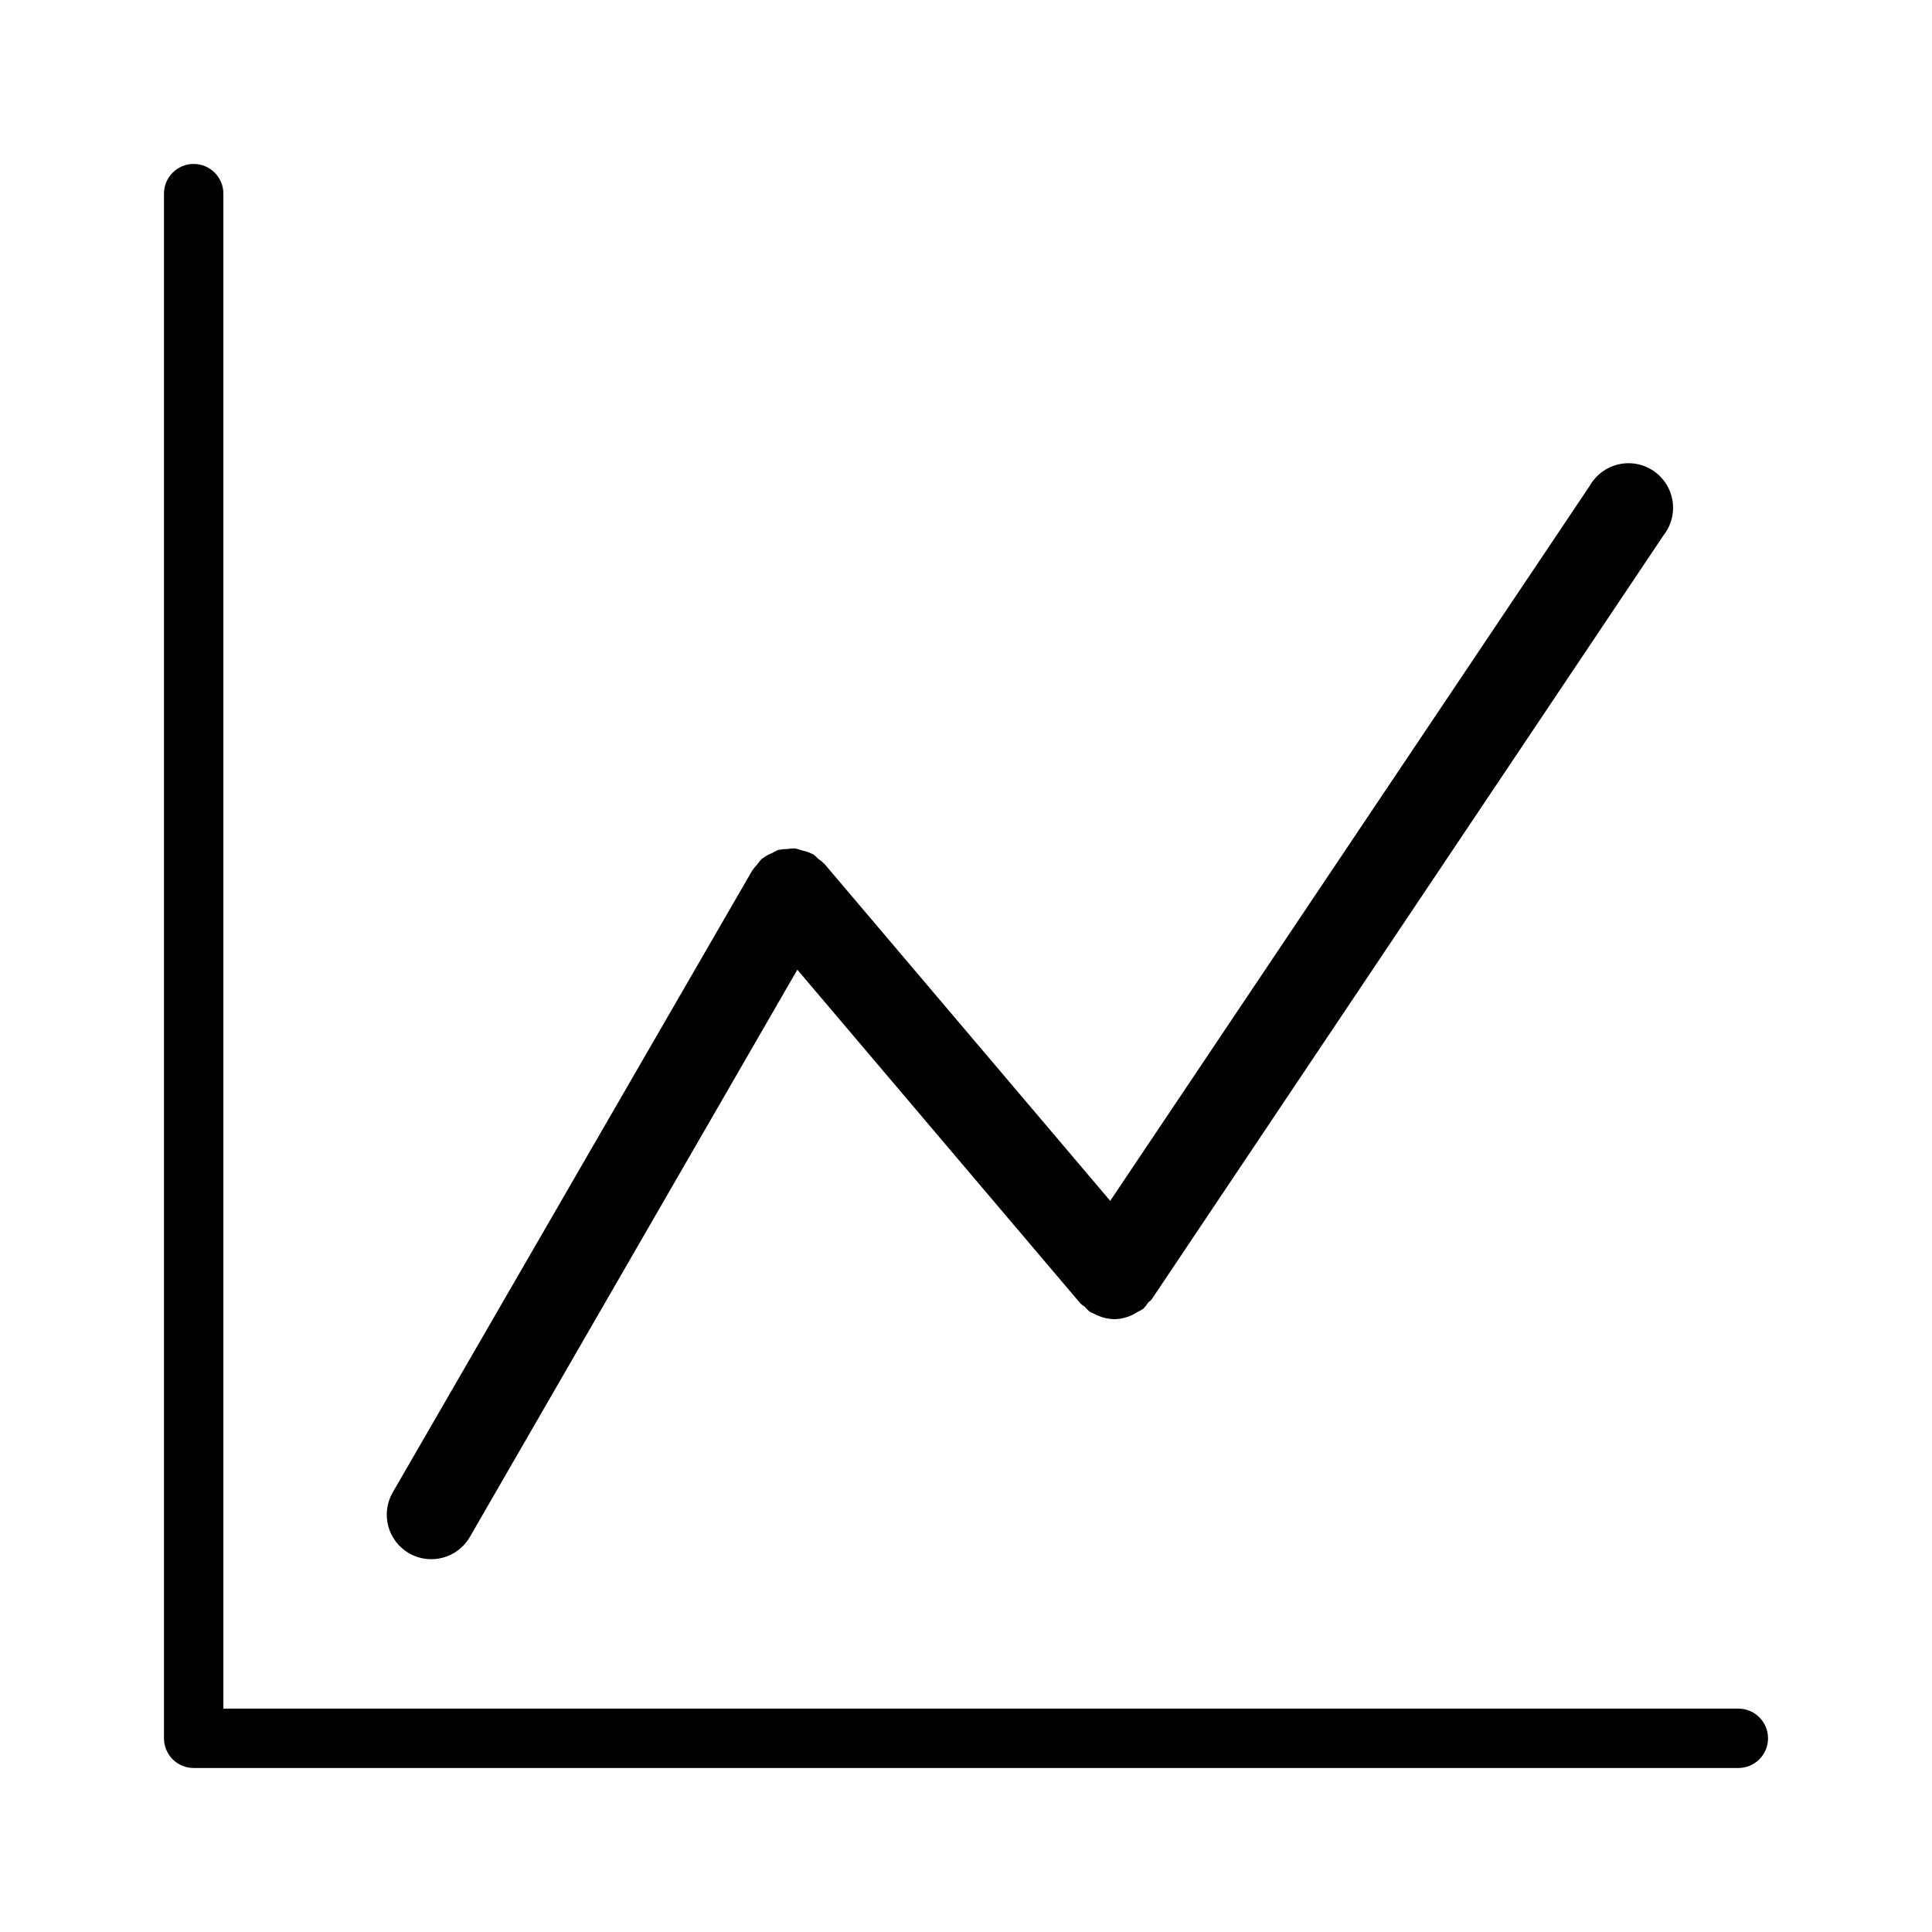 <?xml version="1.0" encoding="UTF-8"?>
<!-- Uploaded to: SVG Repo, www.svgrepo.com, Generator: SVG Repo Mixer Tools -->
<svg fill="#000000" width="800px" height="800px" version="1.1" viewBox="144 144 512 512" xmlns="http://www.w3.org/2000/svg">
 <g>
  <path d="m604.67 596.8h-401.47v-401.48c0-4.348-3.527-7.871-7.875-7.871-4.348 0-7.871 3.523-7.871 7.871v409.35c0 2.086 0.832 4.09 2.305 5.566 1.477 1.477 3.481 2.305 5.566 2.305h409.35c4.348 0 7.871-3.523 7.871-7.871s-3.523-7.871-7.871-7.871z"/>
  <path d="m252.4 555.63c5.648 3.254 12.863 1.316 16.121-4.332l86.781-150.32 75.035 88.465v0.004c0.355 0.305 0.727 0.582 1.121 0.832 0.395 0.48 0.832 0.922 1.305 1.324 0.375 0.207 0.766 0.395 1.164 0.551 0.379 0.188 0.723 0.379 1.117 0.535 1.359 0.57 2.812 0.879 4.285 0.914 1.68-0.043 3.336-0.445 4.848-1.18 0.434-0.223 0.855-0.473 1.262-0.742 0.547-0.238 1.074-0.527 1.574-0.867 0.484-0.516 0.922-1.074 1.305-1.668 0.25-0.301 0.629-0.426 0.867-0.77l135.66-202.5c2.035-2.582 2.902-5.894 2.394-9.141-0.512-3.246-2.348-6.133-5.074-7.965-2.727-1.836-6.094-2.453-9.293-1.699-3.199 0.75-5.941 2.801-7.562 5.656l-127.09 189.51-75.762-89.332c-0.488-0.465-1.016-0.891-1.574-1.273-0.457-0.477-0.949-0.914-1.48-1.309-0.094 0-0.203 0-0.301-0.094-0.789-0.379-1.625-0.66-2.484-0.836-0.625-0.234-1.27-0.418-1.922-0.551-0.703-0.008-1.402 0.043-2.094 0.16-0.805 0-1.605 0.086-2.394 0.25-0.543 0.23-1.066 0.5-1.574 0.805-0.863 0.336-1.676 0.789-2.422 1.336-0.094 0.078-0.203 0.094-0.285 0.156v0.004c-0.477 0.48-0.902 1.008-1.277 1.574-0.477 0.484-0.914 1.012-1.305 1.574l-95.266 164.79c-1.57 2.711-1.996 5.934-1.188 8.961 0.809 3.027 2.785 5.609 5.5 7.176z"/>
 </g>
</svg>